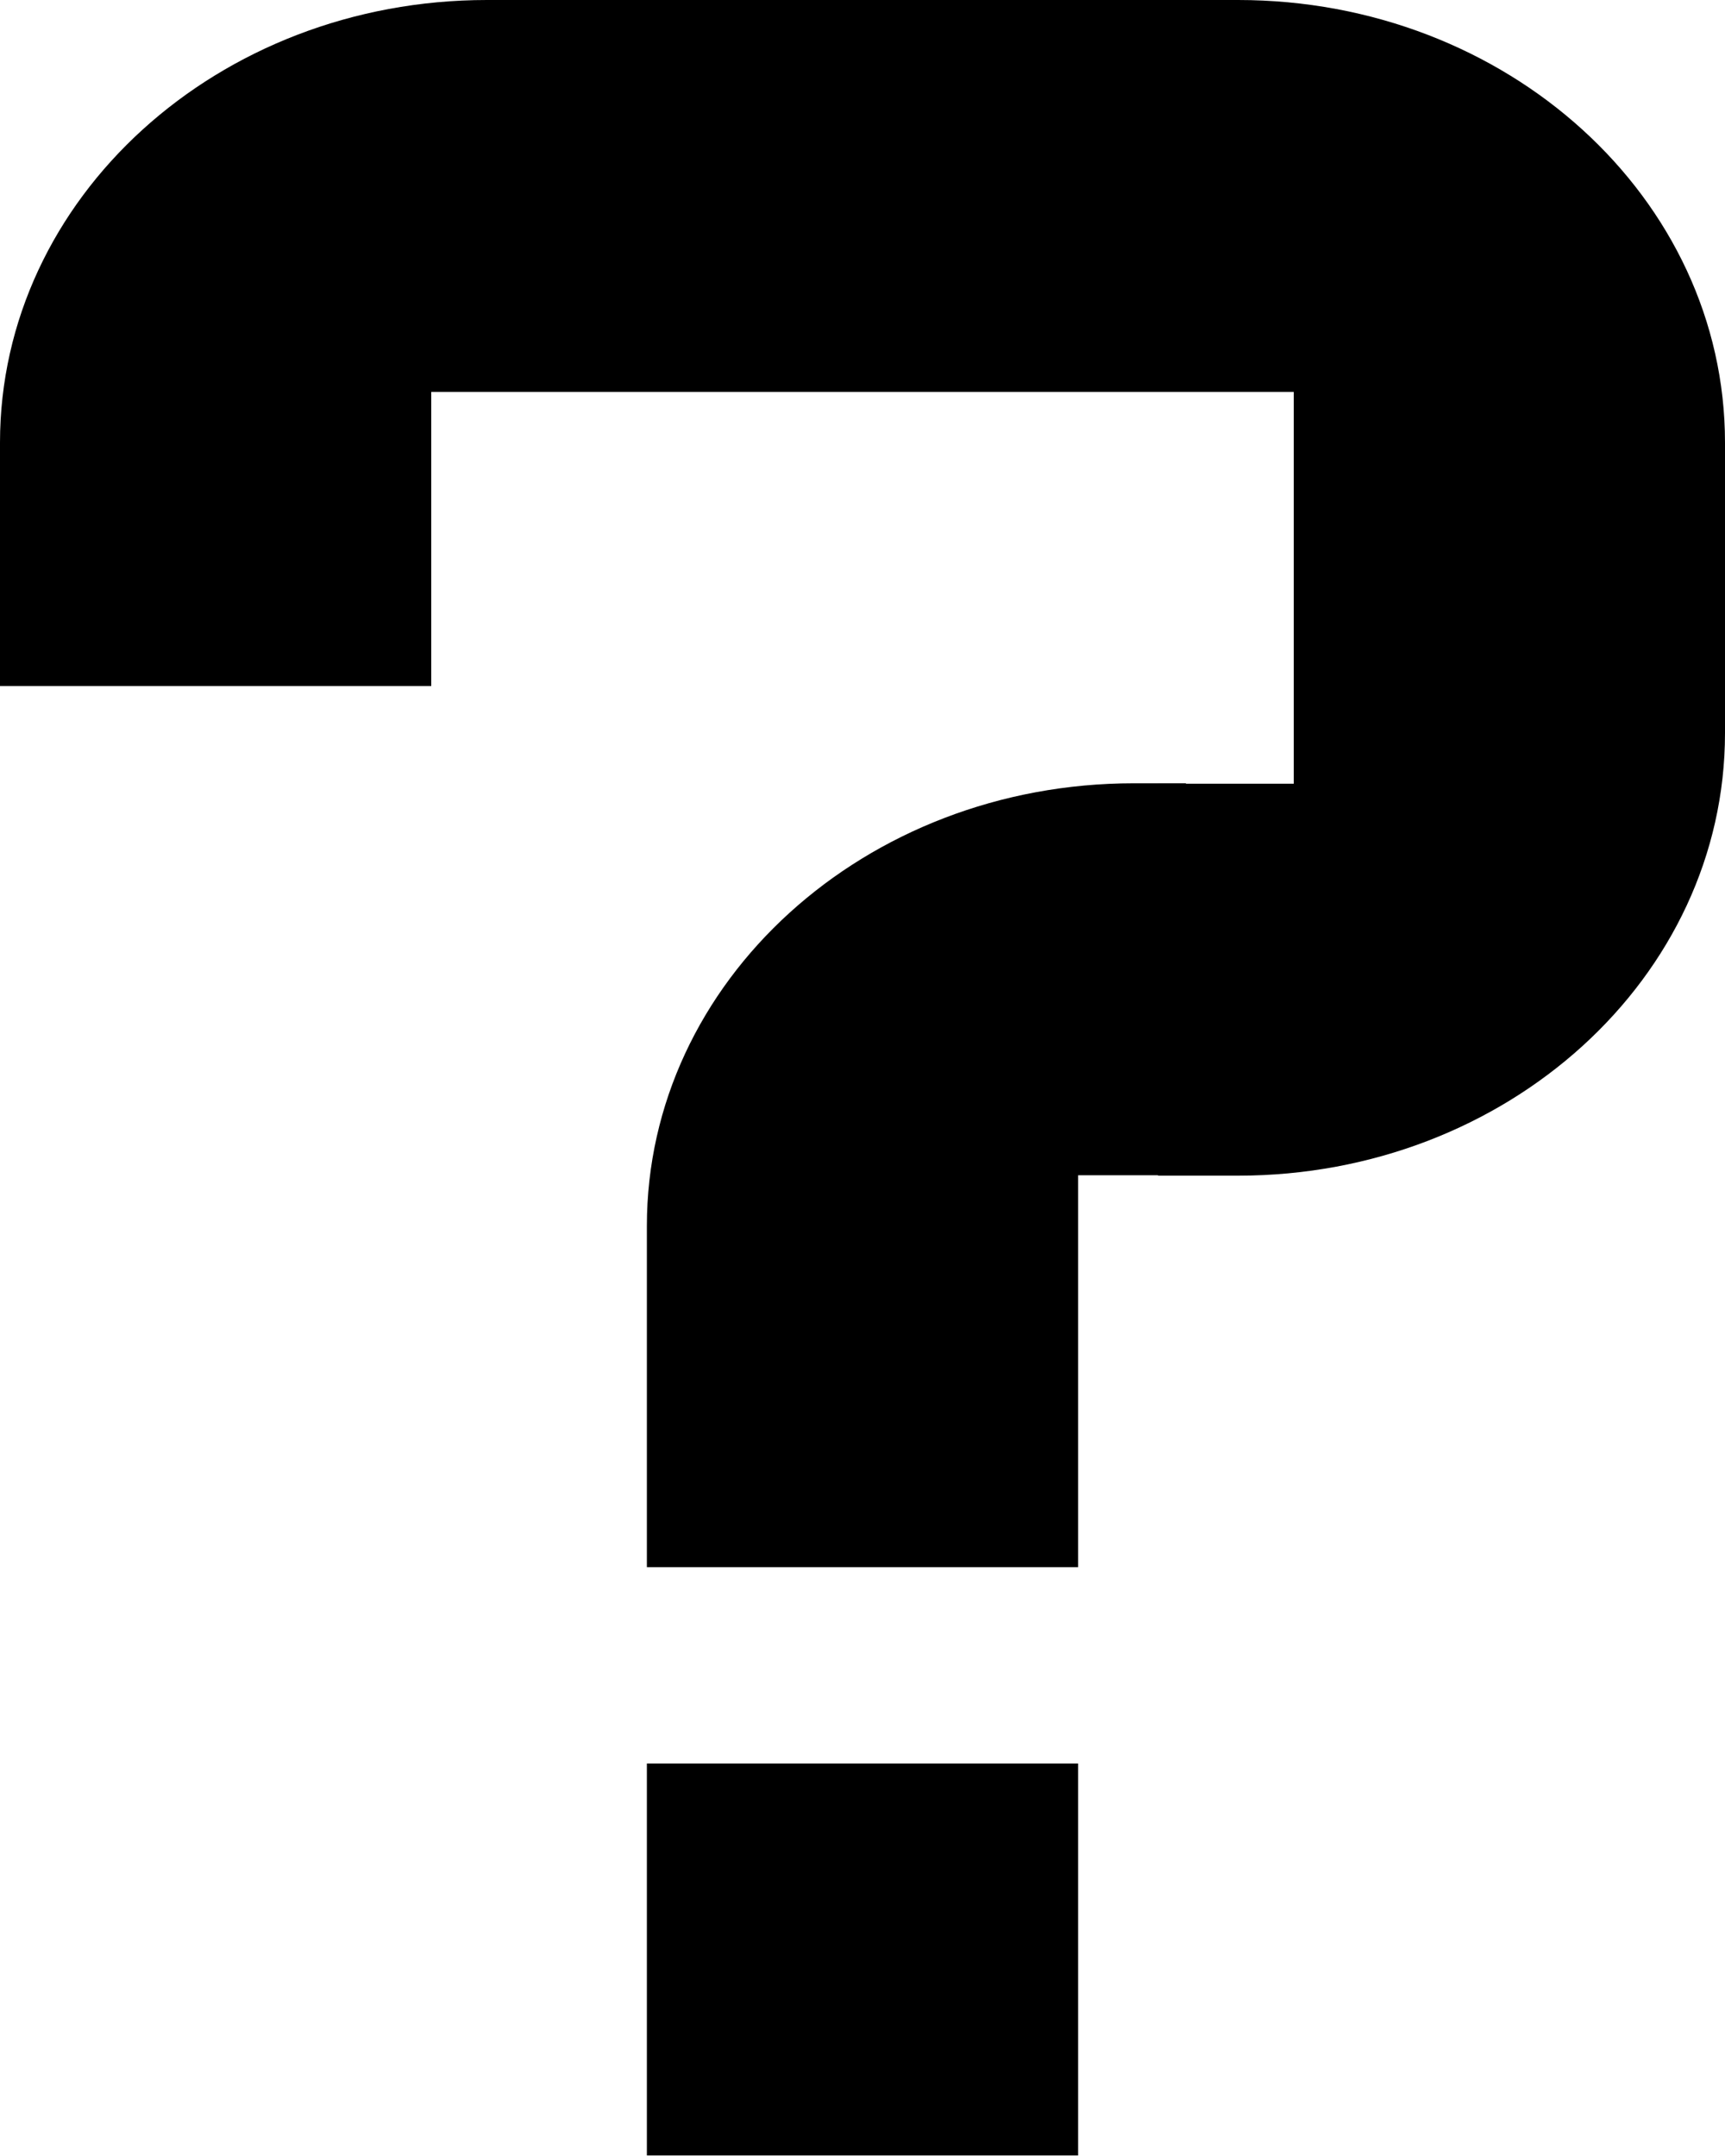 <svg viewBox="0 0 16 20" fill="none" xmlns="http://www.w3.org/2000/svg"><path d="M4 3.636L8 3.636L8 -6.99382e-07L4.517 -2.88896e-07C2.021 -7.07514e-08 7.72613e-07 1.838 9.70927e-07 4.106L6.39426e-07 6.364L4 6.364L4 3.636Z" fill="currentColor"></path><path d="M10 10.902L11 10.902L11 7.266L10.517 7.266C8.021 7.266 6 9.103 6 11.372L6 14.538L10 14.538L10 10.902Z" fill="currentColor"></path><path d="M12 3.636L12 5.455L16 5.455L16 4.106C16 1.838 13.979 -8.83592e-08 11.483 -1.97432e-07L8 -2.43724e-07L8 3.636L12 3.636Z" fill="currentColor"></path><path d="M12 7.27L10.742 7.27L10.742 10.906L11.483 10.906C13.979 10.906 16 9.069 16 6.8L16 5.452L12 5.452L12 7.27Z" fill="currentColor"></path><rect x="6" y="16.359" width="4" height="3.636" fill="currentColor"></rect></svg>